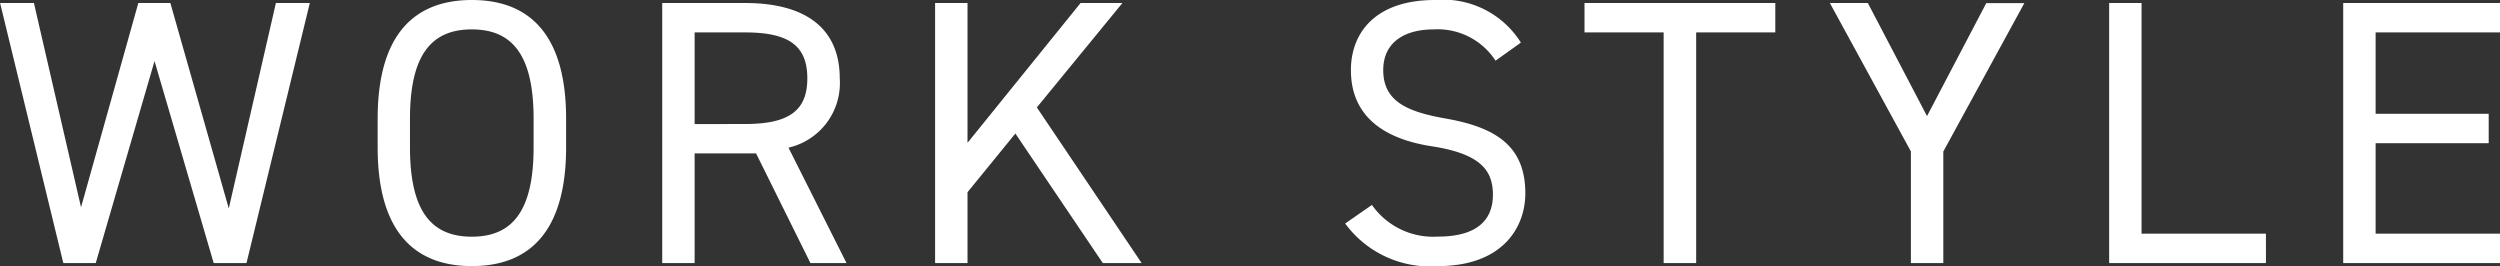 <svg xmlns="http://www.w3.org/2000/svg" width="106.128" height="11.296" viewBox="0 0 106.128 11.296">
  <rect x="0" y="0" width="106.128" height="11.296" fill="#333333" stroke="none"/>
  <path id="パス_8398" data-name="パス 8398" d="M-46.744-8.576-44.232,0h1.392l2.688-11.04h-1.44l-2,8.72-2.48-8.72h-1.36l-2.432,8.672-2-8.672H-53.3L-50.616,0h1.376Zm17.472,3.664V-6.128c0-3.568-1.552-5.04-4-5.04s-4,1.472-4,5.04v1.216c0,3.568,1.552,5.04,4,5.04S-29.272-1.344-29.272-4.912ZM-35.9-6.128c0-2.736.928-3.792,2.624-3.792s2.624,1.056,2.624,3.792v1.216c0,2.736-.928,3.792-2.624,3.792S-35.9-2.176-35.9-4.912ZM-17.368,0l-2.464-4.9A2.81,2.81,0,0,0-17.656-7.84c0-2.144-1.472-3.2-4.016-3.2h-3.52V0h1.376V-4.656h2.608L-18.9,0Zm-6.448-5.9V-9.792h2.144c1.872,0,2.64.576,2.64,1.952,0,1.36-.768,1.936-2.64,1.936ZM-4.84,0-9.288-6.608l3.632-4.432H-7.432l-4.8,5.936V-11.04h-1.376V0h1.376V-3.008L-10.2-5.5-6.488,0Zm16.1-9.36a3.9,3.9,0,0,0-3.648-1.808c-2.528,0-3.568,1.392-3.568,2.976,0,1.92,1.344,2.912,3.424,3.232S10.072-3.936,10.072-2.9c0,.944-.528,1.776-2.336,1.776a3.178,3.178,0,0,1-2.8-1.344L3.8-1.68A4.458,4.458,0,0,0,7.736.128c2.752,0,3.712-1.648,3.712-3.088,0-2.048-1.3-2.816-3.424-3.184C6.408-6.432,5.416-6.88,5.416-8.192c0-1.152.864-1.728,2.144-1.728a2.93,2.93,0,0,1,2.624,1.328Zm2.7-1.68v1.248h3.36V0H18.7V-9.792h3.36V-11.04Zm10.416,0,3.44,6.3V0h1.376V-4.736l3.44-6.3H31.016L28.5-6.24l-2.512-4.8Zm13.232,0H36.232V0h6.656V-1.248h-5.28Zm8.56,0V0h6.656V-1.248h-5.28v-3.84h4.8V-6.336h-4.8V-9.792h5.28V-11.04Z" transform="translate(53.304 11.168)" fill="#fff" opacity="0.999"/>
</svg>
